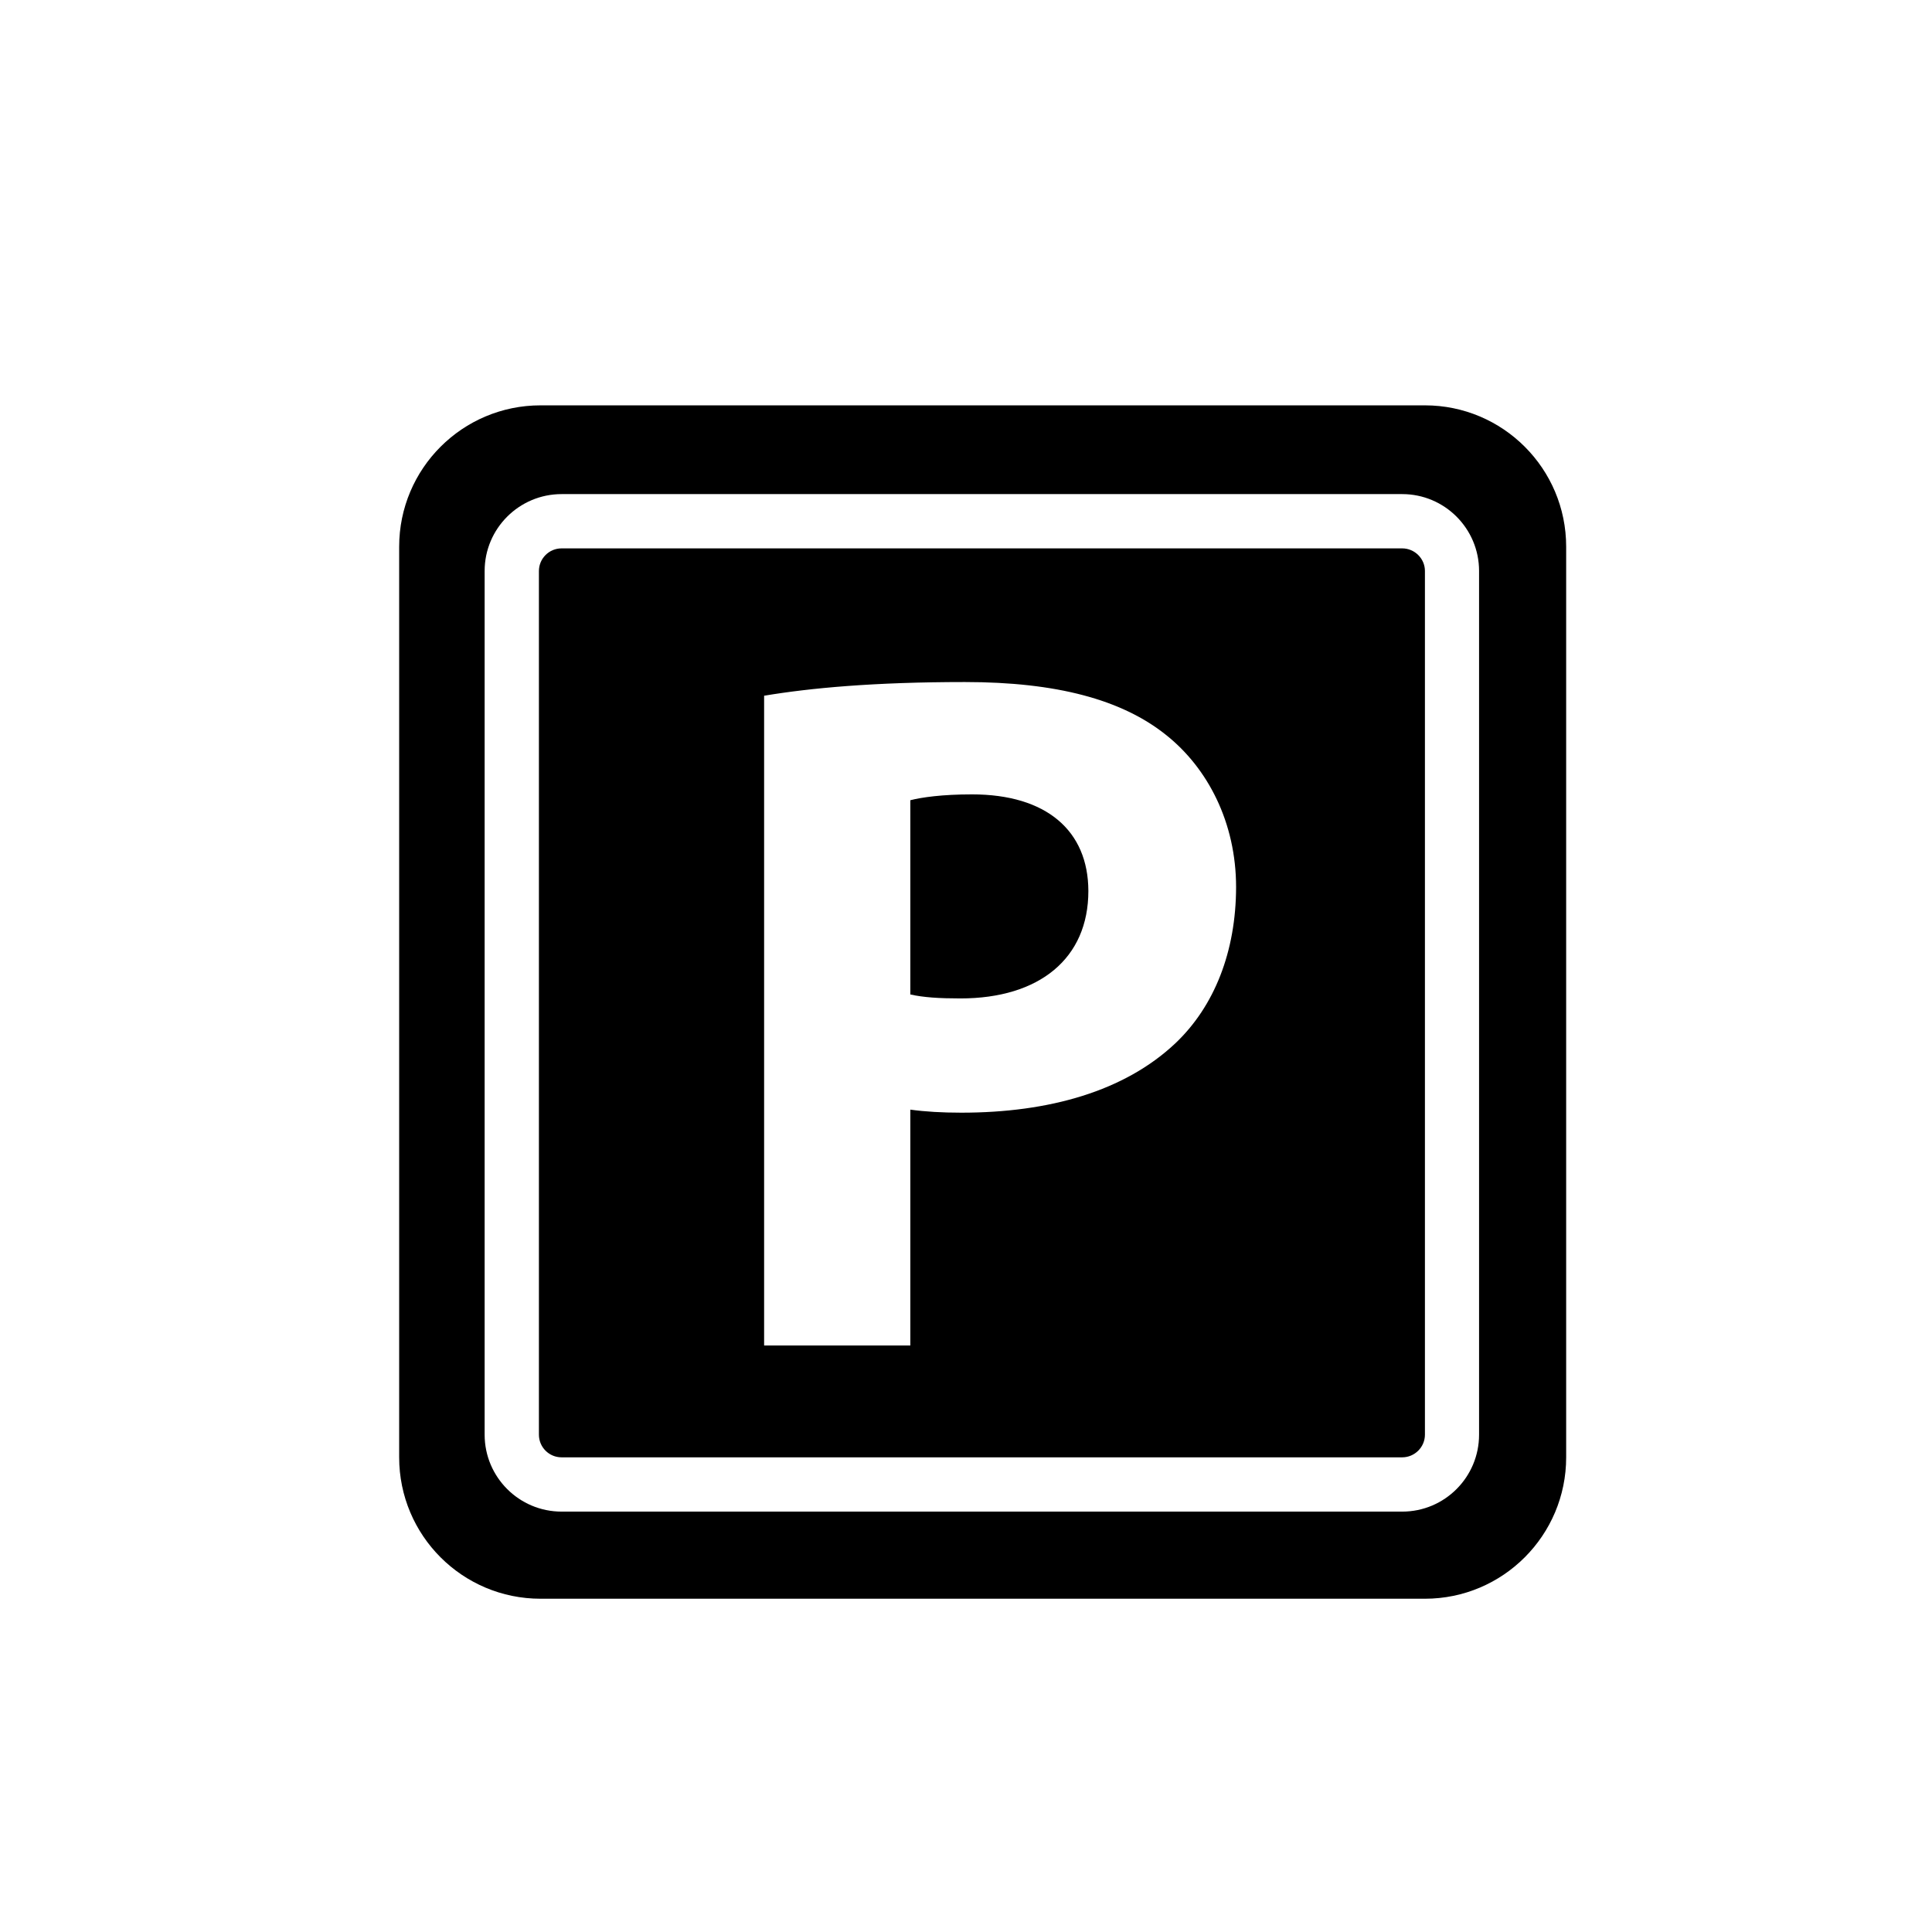 <?xml version="1.0" encoding="utf-8"?>
<!-- Generator: Adobe Illustrator 17.0.0, SVG Export Plug-In . SVG Version: 6.00 Build 0)  -->
<!DOCTYPE svg PUBLIC "-//W3C//DTD SVG 1.1//EN" "http://www.w3.org/Graphics/SVG/1.1/DTD/svg11.dtd">
<svg version="1.1" id="Layer_1" xmlns="http://www.w3.org/2000/svg" xmlns:xlink="http://www.w3.org/1999/xlink" x="0px" y="0px"
	 width="83.114px" height="83.11px" viewBox="0 0 83.114 83.11" enable-background="new 0 0 83.114 83.11" xml:space="preserve">
<g>
	<path d="M41.818,34.174c-1.297,0-2.159,0.126-2.656,0.251v8.357c0.567,0.126,1.233,0.17,2.155,0.17
		c3.405,0,5.504-1.725,5.504-4.621C46.816,35.73,45.011,34.174,41.818,34.174L41.818,34.174z M41.818,34.174"/>
	<path d="M61.3,17.438H23.254c-3.36,0-6.082,2.722-6.082,6.082v39.174c0,3.361,2.722,6.083,6.082,6.083H61.3
		c3.354,0,6.076-2.727,6.076-6.083V23.52C67.376,20.16,64.654,17.438,61.3,17.438L61.3,17.438z M63.629,61.718
		c0,1.828-1.479,3.311-3.307,3.311H24.16c-1.828,0-3.311-1.483-3.311-3.311V24.563c0-1.822,1.483-3.307,3.311-3.307h36.162
		c1.828,0,3.307,1.485,3.307,3.307V61.718z M63.629,61.718"/>
	<path d="M60.322,23.591H24.16c-0.54,0-0.976,0.437-0.976,0.976v37.151c0,0.54,0.436,0.976,0.976,0.976h36.162
		c0.535,0,0.978-0.436,0.978-0.976V24.563C61.3,24.029,60.857,23.591,60.322,23.591L60.322,23.591z M50.563,44.883
		c-2.181,2.057-5.423,2.984-9.203,2.984c-0.839,0-1.56-0.043-2.198-0.131v10.147h-6.29V29.93c1.98-0.332,4.73-0.589,8.636-0.589
		c3.949,0,6.754,0.758,8.646,2.269c1.806,1.43,3.022,3.78,3.022,6.553C53.171,40.939,52.243,43.291,50.563,44.883L50.563,44.883z
		 M50.563,44.883"/>
</g>
</svg>
